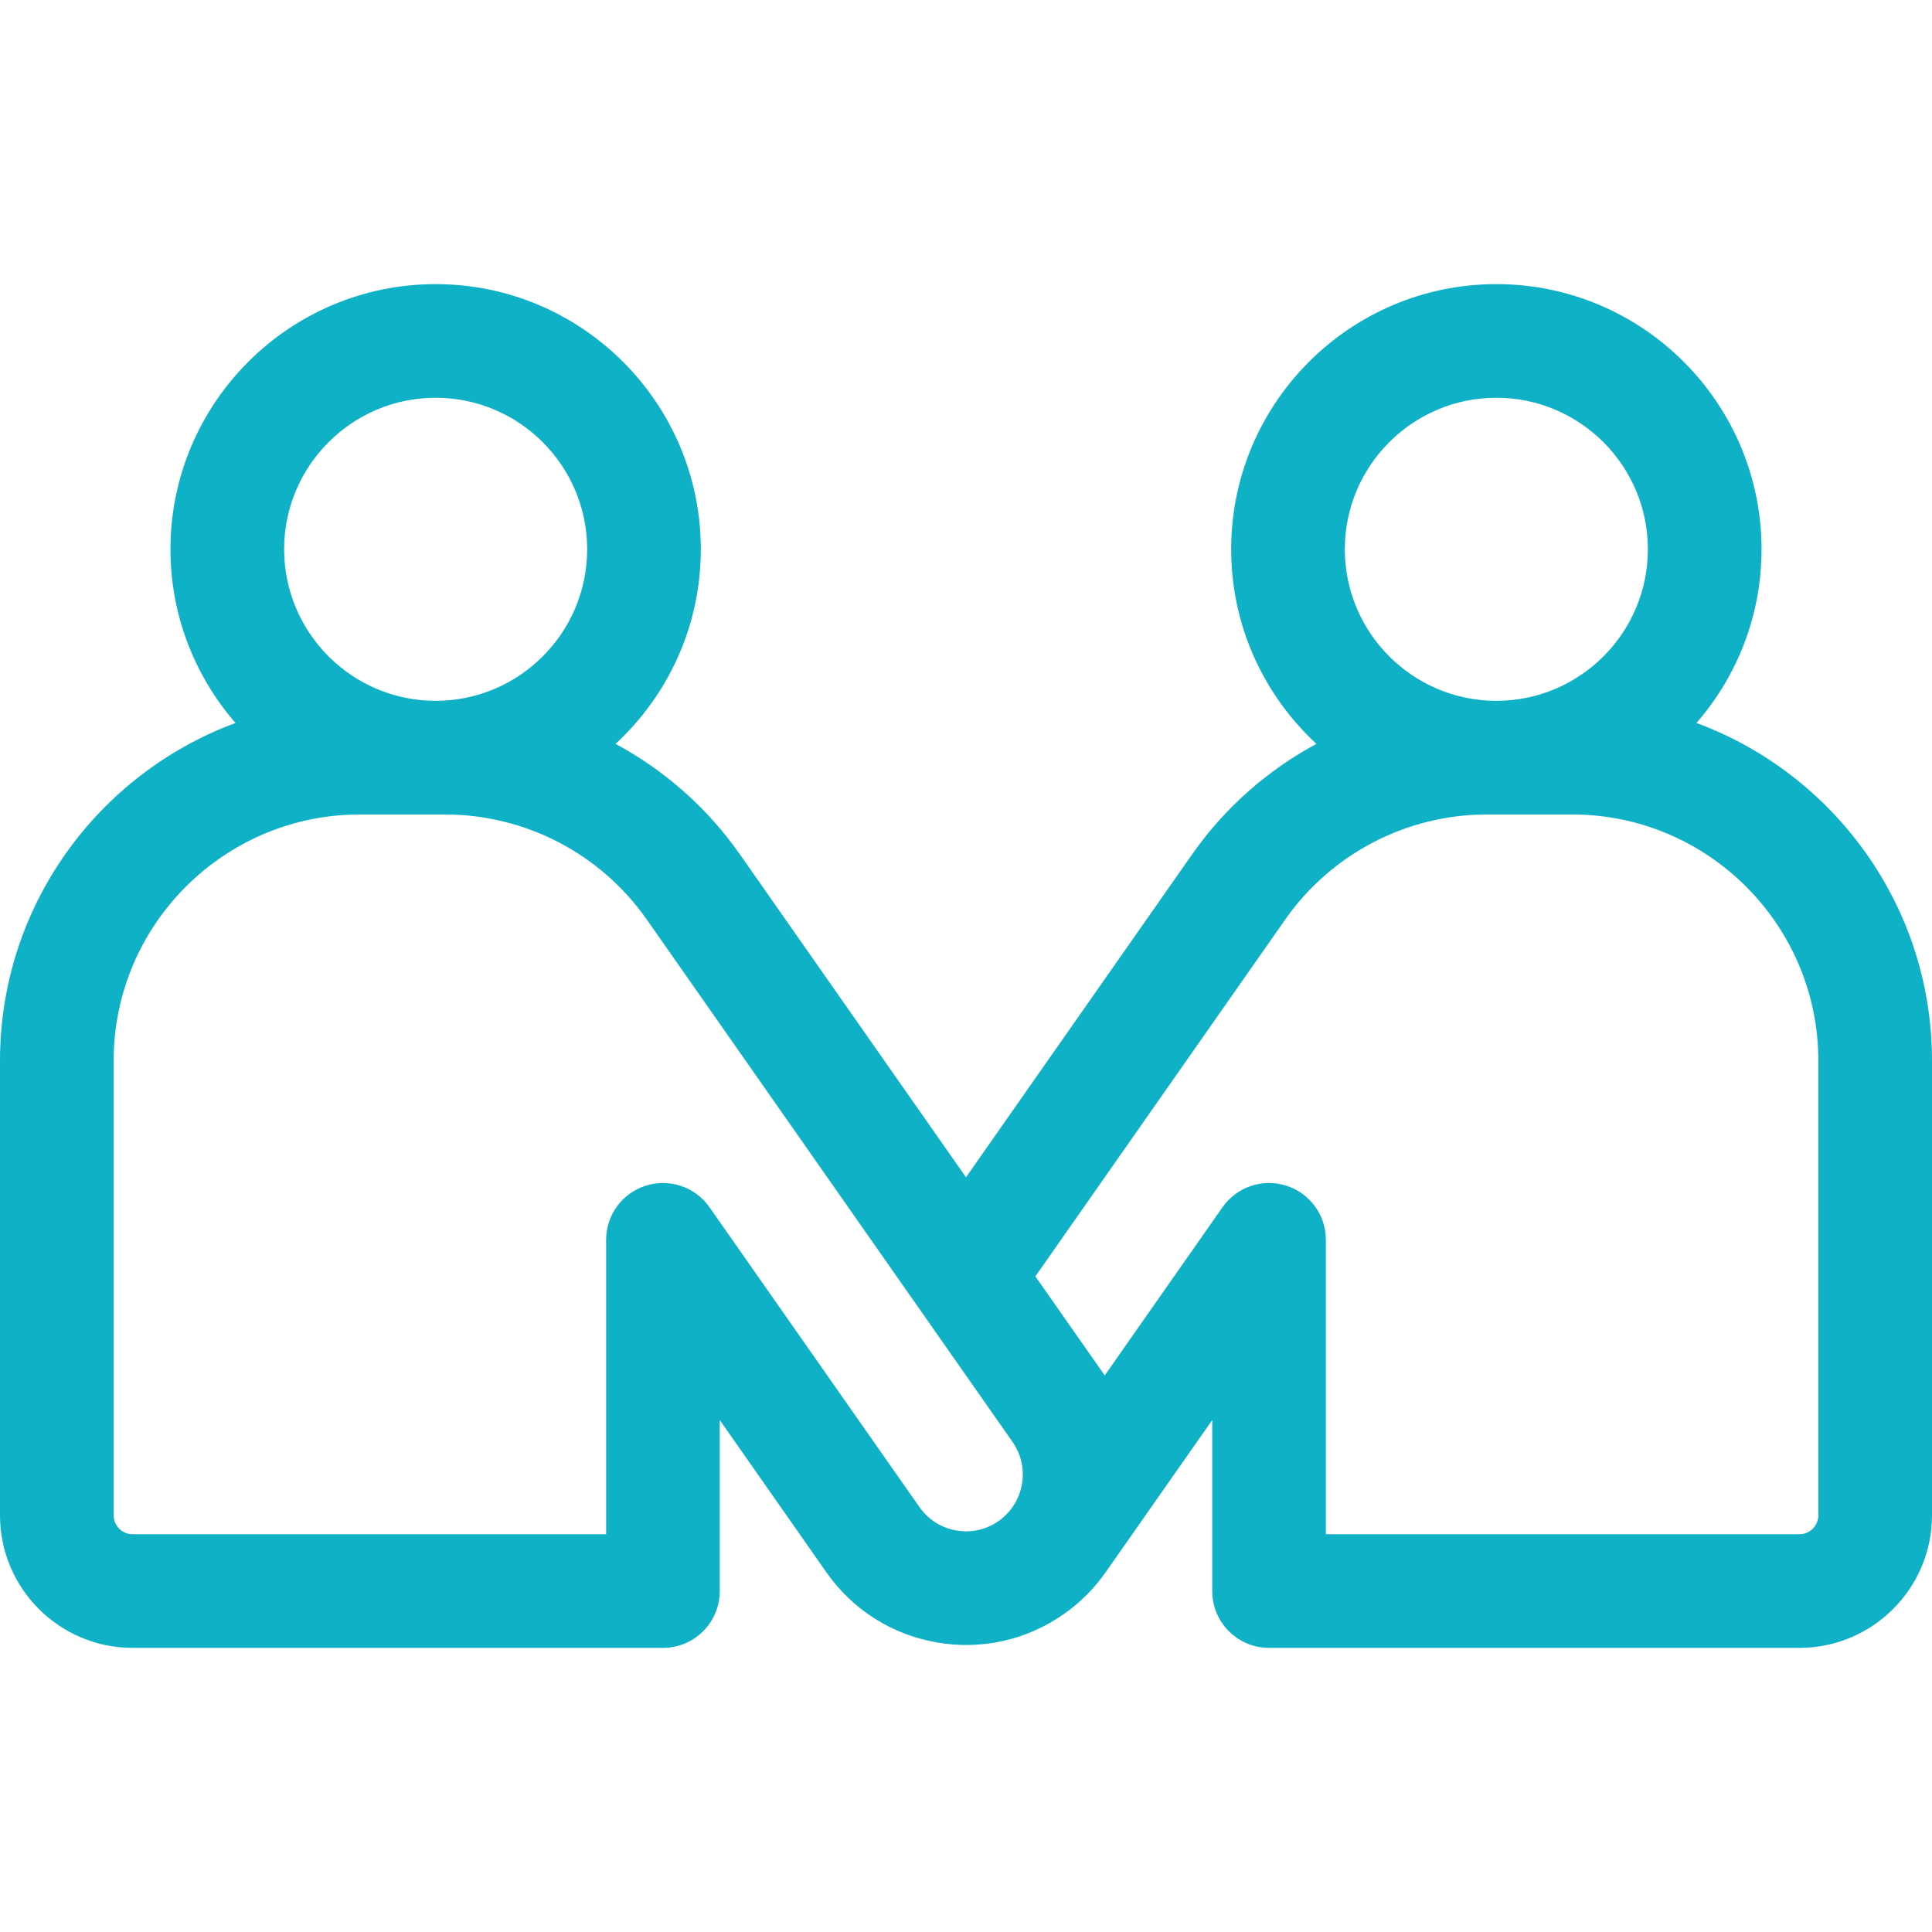 <svg width="512" height="512" viewBox="0 0 512 512" fill="none" xmlns="http://www.w3.org/2000/svg">
<g clip-path="url(#clip0_211_41)">
<path d="M449.583 191.598C460.308 179.256 466.824 163.164 466.824 145.569C466.824 106.819 435.298 75.294 396.549 75.294C357.8 75.294 326.275 106.819 326.275 145.569C326.275 165.931 334.988 184.289 348.872 197.135C335.939 204.095 324.596 214.031 315.939 226.394L256 311.997L196.061 226.394C187.404 214.031 176.061 204.095 163.128 197.135C177.012 184.289 185.725 165.93 185.725 145.569C185.725 106.819 154.2 75.294 115.451 75.294C76.702 75.294 45.176 106.819 45.176 145.569C45.176 163.164 51.692 179.256 62.417 191.598C26.02 205.042 0 240.088 0 281.098V401.569C0 420.943 15.763 436.706 35.137 436.706H175.686C184.003 436.706 190.745 429.964 190.745 421.647V376.328L218.99 416.667C225.911 426.551 236.268 433.149 248.152 435.244C260.037 437.34 272.025 434.682 281.909 427.76C286.409 424.61 290.155 420.781 293.113 416.508L293.117 416.511L321.255 376.328V421.647C321.255 429.964 327.997 436.706 336.314 436.706H476.863C496.237 436.706 512 420.943 512 401.569V281.098C512 240.088 485.98 205.042 449.583 191.598ZM396.549 105.412C418.692 105.412 436.706 123.426 436.706 145.569C436.706 167.711 418.692 185.726 396.549 185.726C374.407 185.726 356.392 167.711 356.392 145.569C356.392 123.426 374.407 105.412 396.549 105.412ZM115.451 105.412C137.593 105.412 155.608 123.426 155.608 145.569C155.608 167.711 137.593 185.726 115.451 185.726C93.308 185.726 75.294 167.711 75.294 145.569C75.294 123.426 93.308 105.412 115.451 105.412ZM264.635 403.091C261.34 405.398 257.342 406.286 253.383 405.585C249.421 404.887 245.97 402.688 243.662 399.393L188.021 319.932C184.252 314.548 177.425 312.231 171.158 314.207C164.889 316.184 160.627 321.997 160.627 328.57V406.588H35.137C32.369 406.588 30.118 404.337 30.118 401.569V281.098C30.118 245.117 59.391 215.843 95.373 215.843H117.937C139.208 215.843 159.19 226.246 171.391 243.669L268.333 382.118C273.095 388.919 271.436 398.328 264.635 403.091ZM481.882 401.569C481.882 404.337 479.631 406.588 476.863 406.588H351.373V328.569C351.373 321.996 347.11 316.183 340.842 314.206C334.576 312.229 327.749 314.547 323.979 319.931L292.767 364.505L274.383 338.25L340.61 243.669C352.81 226.246 372.792 215.843 394.063 215.843H416.627C452.609 215.843 481.882 245.117 481.882 281.098V401.569Z" fill="#0FB1C7"/>
</g>
<defs>
<clipPath id="clip0_211_41">
<rect width="512" height="512" fill="white"/>
</clipPath>
</defs>
</svg>
